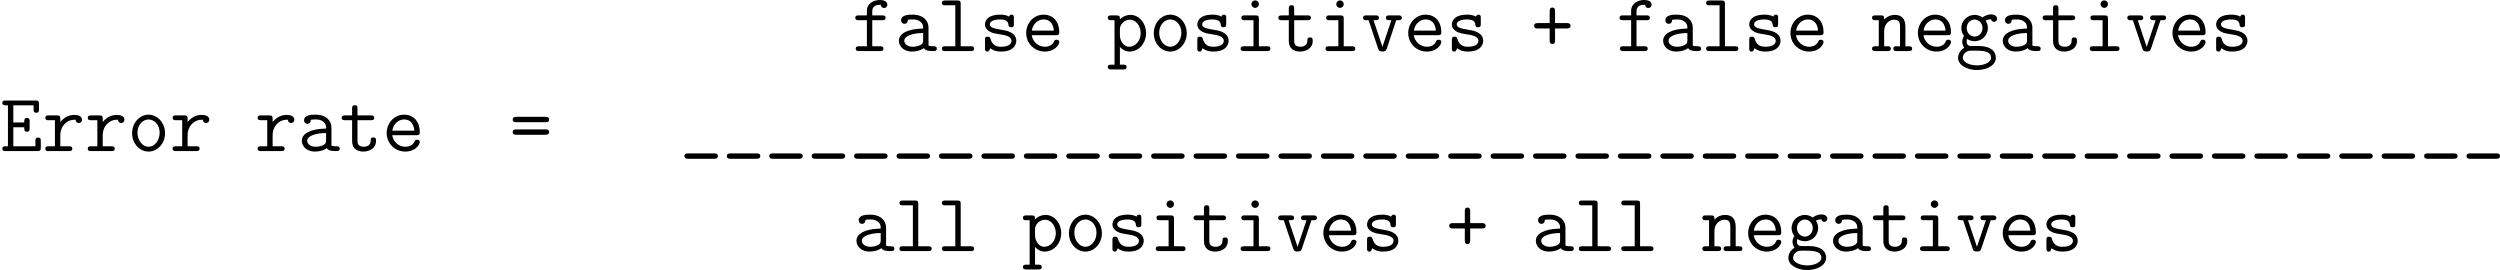 <?xml version='1.0'?>
<!-- This file was generated by dvisvgm 1.14.1 -->
<svg height='48.757pt' version='1.1' viewBox='140.847 72.971 451.381 48.757' width='451.381pt' xmlns='http://www.w3.org/2000/svg' xmlns:xlink='http://www.w3.org/1999/xlink'>
<defs>
<path d='M3.467 -3.264H5.165C5.32 -3.264 5.703 -3.264 5.703 -3.646C5.703 -4.041 5.332 -4.041 5.165 -4.041H3.467V-5.75C3.467 -5.906 3.467 -6.288 3.084 -6.288C2.69 -6.288 2.69 -5.918 2.69 -5.75V-4.041H0.98C0.825 -4.041 0.442 -4.041 0.442 -3.658C0.442 -3.264 0.813 -3.264 0.98 -3.264H2.69V-1.554C2.69 -1.399 2.69 -1.016 3.072 -1.016C3.467 -1.016 3.467 -1.387 3.467 -1.554V-3.264Z' id='g0-43'/>
<path d='M5.189 -4.172C5.344 -4.172 5.703 -4.172 5.703 -4.555C5.703 -4.949 5.308 -4.949 5.129 -4.949H1.016C0.837 -4.949 0.442 -4.949 0.442 -4.555C0.442 -4.172 0.813 -4.172 0.956 -4.172H5.189ZM5.129 -2.355C5.308 -2.355 5.703 -2.355 5.703 -2.75C5.703 -3.132 5.332 -3.132 5.189 -3.132H0.956C0.801 -3.132 0.442 -3.132 0.442 -2.75C0.442 -2.355 0.837 -2.355 1.016 -2.355H5.129Z' id='g0-61'/>
<path d='M1.925 -3.443H3.503C3.503 -3.025 3.503 -2.798 3.897 -2.798C4.28 -2.798 4.28 -3.072 4.28 -3.288V-4.292C4.28 -4.507 4.28 -4.782 3.897 -4.782C3.503 -4.782 3.503 -4.555 3.503 -4.136H1.925V-6.611H4.854V-6.025C4.854 -5.81 4.854 -5.535 5.236 -5.535C5.631 -5.535 5.631 -5.798 5.631 -6.025V-6.814C5.631 -7.185 5.559 -7.305 5.153 -7.305H0.825C0.658 -7.305 0.335 -7.305 0.335 -6.958S0.658 -6.611 0.825 -6.611H1.148V-0.693H0.825C0.658 -0.693 0.335 -0.693 0.335 -0.347S0.658 0 0.825 0H5.416C5.81 0 5.894 -0.108 5.894 -0.49V-1.459C5.894 -1.674 5.894 -1.949 5.511 -1.949C5.117 -1.949 5.117 -1.686 5.117 -1.459V-0.693H1.925V-3.443Z' id='g0-69'/>
<path d='M4.949 1.112C5.105 1.112 5.487 1.112 5.487 0.729C5.487 0.335 5.117 0.335 4.949 0.335H1.196C1.04 0.335 0.658 0.335 0.658 0.717C0.658 1.112 1.028 1.112 1.196 1.112H4.949Z' id='g0-95'/>
<path d='M4.949 -3.395C4.949 -4.304 4.268 -5.26 2.654 -5.26C2.152 -5.26 0.992 -5.26 0.992 -4.435C0.992 -4.113 1.219 -3.933 1.482 -3.933C1.554 -3.933 1.949 -3.957 1.961 -4.459C1.961 -4.519 1.973 -4.531 2.224 -4.555C2.367 -4.567 2.523 -4.567 2.666 -4.567C2.941 -4.567 3.347 -4.567 3.742 -4.268C4.172 -3.933 4.172 -3.599 4.172 -3.252C3.467 -3.228 2.774 -3.18 2.032 -2.941C1.435 -2.738 0.669 -2.307 0.669 -1.494C0.669 -0.646 1.423 0.072 2.534 0.072C2.917 0.072 3.658 0.012 4.28 -0.418C4.519 -0.024 5.117 0 5.571 0C5.858 0 6.145 0 6.145 -0.347S5.834 -0.693 5.667 -0.693C5.356 -0.693 5.117 -0.717 4.949 -0.789V-3.395ZM4.172 -1.578C4.172 -1.303 4.172 -1.052 3.682 -0.825C3.264 -0.622 2.702 -0.622 2.666 -0.622C1.961 -0.622 1.447 -1.004 1.447 -1.494C1.447 -2.2 2.726 -2.606 4.172 -2.606V-1.578Z' id='g0-97'/>
<path d='M4.973 -2.295C5.224 -2.295 5.452 -2.295 5.452 -2.738C5.452 -4.136 4.663 -5.26 3.168 -5.26C1.781 -5.26 0.669 -4.065 0.669 -2.606C0.669 -1.1 1.877 0.072 3.347 0.072C4.89 0.072 5.452 -0.992 5.452 -1.303C5.452 -1.375 5.428 -1.638 5.057 -1.638C4.83 -1.638 4.758 -1.554 4.686 -1.375C4.388 -0.681 3.61 -0.622 3.383 -0.622C2.391 -0.622 1.602 -1.375 1.47 -2.295H4.973ZM1.482 -2.953C1.638 -3.969 2.415 -4.567 3.168 -4.567C4.364 -4.567 4.615 -3.551 4.663 -2.953H1.482Z' id='g0-101'/>
<path d='M2.953 -4.459H4.399C4.567 -4.459 4.878 -4.459 4.878 -4.806S4.567 -5.153 4.399 -5.153H2.953V-5.75C2.953 -6.683 3.79 -6.683 4.172 -6.683C4.172 -6.659 4.268 -6.217 4.663 -6.217C4.854 -6.217 5.129 -6.36 5.129 -6.695C5.129 -7.376 4.22 -7.376 4.041 -7.376C3.132 -7.376 2.176 -6.862 2.176 -5.798V-5.153H0.992C0.825 -5.153 0.502 -5.153 0.502 -4.806S0.813 -4.459 0.98 -4.459H2.176V-0.693H1.04C0.873 -0.693 0.562 -0.693 0.562 -0.347S0.873 0 1.04 0H4.089C4.256 0 4.567 0 4.567 -0.347S4.256 -0.693 4.089 -0.693H2.953V-4.459Z' id='g0-102'/>
<path d='M2.271 -0.729C2.128 -0.729 1.578 -0.729 1.578 -1.375C1.578 -1.602 1.614 -1.65 1.662 -1.745C1.901 -1.578 2.295 -1.423 2.726 -1.423C3.814 -1.423 4.651 -2.295 4.651 -3.324C4.651 -3.622 4.579 -3.993 4.328 -4.388C4.639 -4.555 4.926 -4.591 5.105 -4.603C5.177 -4.232 5.523 -4.22 5.535 -4.22C5.679 -4.22 5.978 -4.316 5.978 -4.674C5.978 -4.902 5.798 -5.296 5.129 -5.296C4.914 -5.296 4.376 -5.248 3.873 -4.854C3.479 -5.129 3.072 -5.224 2.738 -5.224C1.65 -5.224 0.813 -4.352 0.813 -3.324C0.813 -3.061 0.873 -2.606 1.207 -2.176C0.98 -1.841 0.944 -1.482 0.944 -1.339C0.944 -0.921 1.148 -0.586 1.243 -0.478C0.586 -0.12 0.347 0.526 0.347 0.992C0.347 1.985 1.554 2.738 3.072 2.738S5.798 1.997 5.798 0.992C5.798 -0.729 3.682 -0.729 3.288 -0.729H2.271ZM2.726 -2.092C2.128 -2.092 1.59 -2.618 1.59 -3.324S2.14 -4.555 2.726 -4.555C3.359 -4.555 3.873 -4.005 3.873 -3.324S3.359 -2.092 2.726 -2.092ZM3.072 2.068C1.901 2.068 1.028 1.542 1.028 0.992C1.028 0.813 1.088 0.395 1.53 0.12C1.805 -0.06 1.925 -0.06 2.75 -0.06C3.802 -0.06 5.117 -0.06 5.117 0.992C5.117 1.542 4.244 2.068 3.072 2.068Z' id='g0-103'/>
<path d='M3.61 -6.779C3.61 -7.077 3.371 -7.317 3.072 -7.317S2.534 -7.077 2.534 -6.779S2.774 -6.241 3.072 -6.241S3.61 -6.48 3.61 -6.779ZM1.554 -5.153C1.387 -5.153 1.076 -5.153 1.076 -4.806S1.387 -4.459 1.554 -4.459H2.833V-0.693H1.47C1.303 -0.693 0.98 -0.693 0.98 -0.347S1.303 0 1.47 0H4.794C4.961 0 5.272 0 5.272 -0.347S4.961 -0.693 4.794 -0.693H3.61V-4.663C3.61 -5.033 3.539 -5.153 3.132 -5.153H1.554Z' id='g0-105'/>
<path d='M3.467 -6.814C3.467 -7.185 3.395 -7.305 2.989 -7.305H1.231C1.064 -7.305 0.753 -7.305 0.753 -6.958S1.064 -6.611 1.231 -6.611H2.69V-0.693H1.231C1.064 -0.693 0.753 -0.693 0.753 -0.347S1.064 0 1.231 0H4.926C5.093 0 5.404 0 5.404 -0.347S5.093 -0.693 4.926 -0.693H3.467V-6.814Z' id='g0-108'/>
<path d='M4.997 -3.503C4.997 -4.674 4.447 -5.224 3.467 -5.224C2.654 -5.224 2.128 -4.77 1.925 -4.543C1.925 -4.985 1.925 -5.153 1.447 -5.153H0.658C0.49 -5.153 0.179 -5.153 0.179 -4.806S0.49 -4.459 0.658 -4.459H1.148V-0.693H0.658C0.49 -0.693 0.179 -0.693 0.179 -0.347S0.49 0 0.658 0H2.415C2.582 0 2.893 0 2.893 -0.347S2.582 -0.693 2.415 -0.693H1.925V-2.857C1.925 -4.017 2.738 -4.531 3.383 -4.531C4.077 -4.531 4.22 -4.136 4.22 -3.455V-0.693H3.73C3.563 -0.693 3.252 -0.693 3.252 -0.347S3.563 0 3.73 0H5.487C5.655 0 5.966 0 5.966 -0.347S5.655 -0.693 5.487 -0.693H4.997V-3.503Z' id='g0-110'/>
<path d='M5.452 -2.582C5.452 -4.077 4.364 -5.26 3.072 -5.26S0.693 -4.077 0.693 -2.582C0.693 -1.076 1.793 0.072 3.072 0.072S5.452 -1.076 5.452 -2.582ZM3.072 -0.622C2.212 -0.622 1.47 -1.53 1.47 -2.666C1.47 -3.778 2.236 -4.567 3.072 -4.567S4.674 -3.778 4.674 -2.666C4.674 -1.518 3.933 -0.622 3.072 -0.622Z' id='g0-111'/>
<path d='M2.415 2.654C2.582 2.654 2.893 2.654 2.893 2.307S2.582 1.961 2.415 1.961H1.925V-0.598C2.212 -0.275 2.654 0.072 3.324 0.072C4.591 0.072 5.703 -1.064 5.703 -2.582C5.703 -4.053 4.698 -5.224 3.455 -5.224C2.582 -5.224 2.032 -4.698 1.925 -4.579C1.925 -4.973 1.925 -5.153 1.447 -5.153H0.658C0.49 -5.153 0.179 -5.153 0.179 -4.806S0.49 -4.459 0.658 -4.459H1.148V1.961H0.658C0.49 1.961 0.179 1.961 0.179 2.307S0.49 2.654 0.658 2.654H2.415ZM1.925 -3.18C1.925 -3.862 2.594 -4.531 3.371 -4.531C4.232 -4.531 4.926 -3.658 4.926 -2.582C4.926 -1.435 4.113 -0.622 3.264 -0.622C2.367 -0.622 1.925 -1.638 1.925 -2.236V-3.18Z' id='g0-112'/>
<path d='M2.582 -2.26C2.582 -3.682 3.587 -4.531 4.603 -4.531C4.663 -4.531 4.734 -4.531 4.794 -4.519C4.83 -4.089 5.165 -4.053 5.248 -4.053C5.523 -4.053 5.715 -4.256 5.715 -4.519C5.715 -5.033 5.212 -5.224 4.615 -5.224C3.814 -5.224 3.132 -4.866 2.582 -4.196V-4.663C2.582 -5.033 2.511 -5.153 2.104 -5.153H0.897C0.729 -5.153 0.418 -5.153 0.418 -4.806S0.729 -4.459 0.897 -4.459H1.805V-0.693H0.897C0.729 -0.693 0.418 -0.693 0.418 -0.347S0.729 0 0.897 0H3.838C4.005 0 4.316 0 4.316 -0.347S4.005 -0.693 3.838 -0.693H2.582V-2.26Z' id='g0-114'/>
<path d='M5.021 -4.806C5.021 -4.997 5.021 -5.26 4.686 -5.26C4.399 -5.26 4.328 -4.985 4.328 -4.973C3.85 -5.26 3.3 -5.26 3.061 -5.26C1.112 -5.26 0.849 -4.268 0.849 -3.862C0.849 -3.371 1.136 -3.037 1.542 -2.809C1.925 -2.594 2.271 -2.534 3.252 -2.379C3.718 -2.295 4.674 -2.14 4.674 -1.482C4.674 -1.04 4.268 -0.622 3.156 -0.622C2.391 -0.622 1.889 -0.921 1.638 -1.781C1.578 -1.949 1.542 -2.08 1.243 -2.08C0.849 -2.08 0.849 -1.853 0.849 -1.614V-0.383C0.849 -0.191 0.849 0.072 1.184 0.072C1.327 0.072 1.435 0.072 1.614 -0.418C2.164 0.036 2.786 0.072 3.156 0.072C5.368 0.072 5.368 -1.363 5.368 -1.482C5.368 -2.726 3.885 -2.977 3.312 -3.061C2.26 -3.24 1.542 -3.359 1.542 -3.862C1.542 -4.184 1.913 -4.567 3.037 -4.567C4.172 -4.567 4.22 -4.029 4.244 -3.718C4.268 -3.479 4.483 -3.443 4.627 -3.443C5.021 -3.443 5.021 -3.658 5.021 -3.897V-4.806Z' id='g0-115'/>
<path d='M2.582 -4.459H4.519C4.686 -4.459 4.997 -4.459 4.997 -4.806S4.686 -5.153 4.519 -5.153H2.582V-6.133C2.582 -6.348 2.582 -6.623 2.2 -6.623C1.805 -6.623 1.805 -6.348 1.805 -6.133V-5.153H0.789C0.622 -5.153 0.299 -5.153 0.299 -4.806S0.61 -4.459 0.777 -4.459H1.805V-1.447C1.805 -0.335 2.57 0.072 3.431 0.072C4.077 0.072 5.26 -0.251 5.26 -1.47C5.26 -1.71 5.26 -1.973 4.866 -1.973C4.483 -1.973 4.483 -1.71 4.483 -1.459C4.471 -0.741 3.79 -0.622 3.515 -0.622C2.582 -0.622 2.582 -1.219 2.582 -1.506V-4.459Z' id='g0-116'/>
<path d='M5.069 -4.459H5.38C5.547 -4.459 5.87 -4.459 5.87 -4.806S5.547 -5.153 5.38 -5.153H4.065C3.897 -5.153 3.575 -5.153 3.575 -4.806S3.897 -4.459 4.065 -4.459H4.364L3.072 -0.61L1.781 -4.459H2.08C2.248 -4.459 2.57 -4.459 2.57 -4.806S2.248 -5.153 2.08 -5.153H0.765C0.598 -5.153 0.275 -5.153 0.275 -4.806S0.598 -4.459 0.765 -4.459H1.076L2.451 -0.347C2.582 0.06 2.845 0.06 3.072 0.06S3.563 0.06 3.694 -0.347L5.069 -4.459Z' id='g0-118'/>
</defs>
<g id='page1' transform='matrix(1.25 0 0 1.25 0 0)'>
<use x='235.716' xlink:href='#g0-102' y='65.753'/>
<use x='241.845' xlink:href='#g0-97' y='65.753'/>
<use x='247.974' xlink:href='#g0-108' y='65.753'/>
<use x='254.103' xlink:href='#g0-115' y='65.753'/>
<use x='260.232' xlink:href='#g0-101' y='65.753'/>
<use x='272.513' xlink:href='#g0-112' y='65.753'/>
<use x='278.642' xlink:href='#g0-111' y='65.753'/>
<use x='284.771' xlink:href='#g0-115' y='65.753'/>
<use x='290.9' xlink:href='#g0-105' y='65.753'/>
<use x='297.029' xlink:href='#g0-116' y='65.753'/>
<use x='303.158' xlink:href='#g0-105' y='65.753'/>
<use x='309.287' xlink:href='#g0-118' y='65.753'/>
<use x='315.415' xlink:href='#g0-101' y='65.753'/>
<use x='321.544' xlink:href='#g0-115' y='65.753'/>
<use x='333.825' xlink:href='#g0-43' y='65.753'/>
<use x='346.106' xlink:href='#g0-102' y='65.753'/>
<use x='352.235' xlink:href='#g0-97' y='65.753'/>
<use x='358.364' xlink:href='#g0-108' y='65.753'/>
<use x='364.493' xlink:href='#g0-115' y='65.753'/>
<use x='370.622' xlink:href='#g0-101' y='65.753'/>
<use x='382.903' xlink:href='#g0-110' y='65.753'/>
<use x='389.032' xlink:href='#g0-101' y='65.753'/>
<use x='395.161' xlink:href='#g0-103' y='65.753'/>
<use x='401.29' xlink:href='#g0-97' y='65.753'/>
<use x='407.419' xlink:href='#g0-116' y='65.753'/>
<use x='413.548' xlink:href='#g0-105' y='65.753'/>
<use x='419.677' xlink:href='#g0-118' y='65.753'/>
<use x='425.806' xlink:href='#g0-101' y='65.753'/>
<use x='431.934' xlink:href='#g0-115' y='65.753'/>
<use x='112.677' xlink:href='#g0-69' y='80.199'/>
<use x='118.806' xlink:href='#g0-114' y='80.199'/>
<use x='124.935' xlink:href='#g0-114' y='80.199'/>
<use x='131.064' xlink:href='#g0-111' y='80.199'/>
<use x='137.193' xlink:href='#g0-114' y='80.199'/>
<use x='149.474' xlink:href='#g0-114' y='80.199'/>
<use x='155.603' xlink:href='#g0-97' y='80.199'/>
<use x='161.732' xlink:href='#g0-116' y='80.199'/>
<use x='167.861' xlink:href='#g0-101' y='80.199'/>
<use x='186.294' xlink:href='#g0-61' y='80.199'/>
<use x='210.879' xlink:href='#g0-95' y='80.199'/>
<use x='217.008' xlink:href='#g0-95' y='80.199'/>
<use x='223.136' xlink:href='#g0-95' y='80.199'/>
<use x='229.265' xlink:href='#g0-95' y='80.199'/>
<use x='235.394' xlink:href='#g0-95' y='80.199'/>
<use x='241.523' xlink:href='#g0-95' y='80.199'/>
<use x='247.652' xlink:href='#g0-95' y='80.199'/>
<use x='253.781' xlink:href='#g0-95' y='80.199'/>
<use x='259.91' xlink:href='#g0-95' y='80.199'/>
<use x='266.039' xlink:href='#g0-95' y='80.199'/>
<use x='272.168' xlink:href='#g0-95' y='80.199'/>
<use x='278.297' xlink:href='#g0-95' y='80.199'/>
<use x='284.426' xlink:href='#g0-95' y='80.199'/>
<use x='290.555' xlink:href='#g0-95' y='80.199'/>
<use x='296.684' xlink:href='#g0-95' y='80.199'/>
<use x='302.813' xlink:href='#g0-95' y='80.199'/>
<use x='308.942' xlink:href='#g0-95' y='80.199'/>
<use x='315.071' xlink:href='#g0-95' y='80.199'/>
<use x='321.2' xlink:href='#g0-95' y='80.199'/>
<use x='327.329' xlink:href='#g0-95' y='80.199'/>
<use x='333.458' xlink:href='#g0-95' y='80.199'/>
<use x='339.587' xlink:href='#g0-95' y='80.199'/>
<use x='345.715' xlink:href='#g0-95' y='80.199'/>
<use x='351.844' xlink:href='#g0-95' y='80.199'/>
<use x='357.973' xlink:href='#g0-95' y='80.199'/>
<use x='364.102' xlink:href='#g0-95' y='80.199'/>
<use x='370.231' xlink:href='#g0-95' y='80.199'/>
<use x='376.36' xlink:href='#g0-95' y='80.199'/>
<use x='382.489' xlink:href='#g0-95' y='80.199'/>
<use x='388.618' xlink:href='#g0-95' y='80.199'/>
<use x='394.747' xlink:href='#g0-95' y='80.199'/>
<use x='400.876' xlink:href='#g0-95' y='80.199'/>
<use x='407.005' xlink:href='#g0-95' y='80.199'/>
<use x='413.134' xlink:href='#g0-95' y='80.199'/>
<use x='419.263' xlink:href='#g0-95' y='80.199'/>
<use x='425.392' xlink:href='#g0-95' y='80.199'/>
<use x='431.521' xlink:href='#g0-95' y='80.199'/>
<use x='437.65' xlink:href='#g0-95' y='80.199'/>
<use x='443.779' xlink:href='#g0-95' y='80.199'/>
<use x='449.908' xlink:href='#g0-95' y='80.199'/>
<use x='456.037' xlink:href='#g0-95' y='80.199'/>
<use x='462.166' xlink:href='#g0-95' y='80.199'/>
<use x='468.294' xlink:href='#g0-95' y='80.199'/>
<use x='235.716' xlink:href='#g0-97' y='94.645'/>
<use x='241.845' xlink:href='#g0-108' y='94.645'/>
<use x='247.974' xlink:href='#g0-108' y='94.645'/>
<use x='260.255' xlink:href='#g0-112' y='94.645'/>
<use x='266.384' xlink:href='#g0-111' y='94.645'/>
<use x='272.513' xlink:href='#g0-115' y='94.645'/>
<use x='278.642' xlink:href='#g0-105' y='94.645'/>
<use x='284.771' xlink:href='#g0-116' y='94.645'/>
<use x='290.9' xlink:href='#g0-105' y='94.645'/>
<use x='297.029' xlink:href='#g0-118' y='94.645'/>
<use x='303.158' xlink:href='#g0-101' y='94.645'/>
<use x='309.287' xlink:href='#g0-115' y='94.645'/>
<use x='321.567' xlink:href='#g0-43' y='94.645'/>
<use x='333.848' xlink:href='#g0-97' y='94.645'/>
<use x='339.977' xlink:href='#g0-108' y='94.645'/>
<use x='346.106' xlink:href='#g0-108' y='94.645'/>
<use x='358.387' xlink:href='#g0-110' y='94.645'/>
<use x='364.516' xlink:href='#g0-101' y='94.645'/>
<use x='370.645' xlink:href='#g0-103' y='94.645'/>
<use x='376.774' xlink:href='#g0-97' y='94.645'/>
<use x='382.903' xlink:href='#g0-116' y='94.645'/>
<use x='389.032' xlink:href='#g0-105' y='94.645'/>
<use x='395.161' xlink:href='#g0-118' y='94.645'/>
<use x='401.29' xlink:href='#g0-101' y='94.645'/>
<use x='407.419' xlink:href='#g0-115' y='94.645'/>
</g>
</svg>
